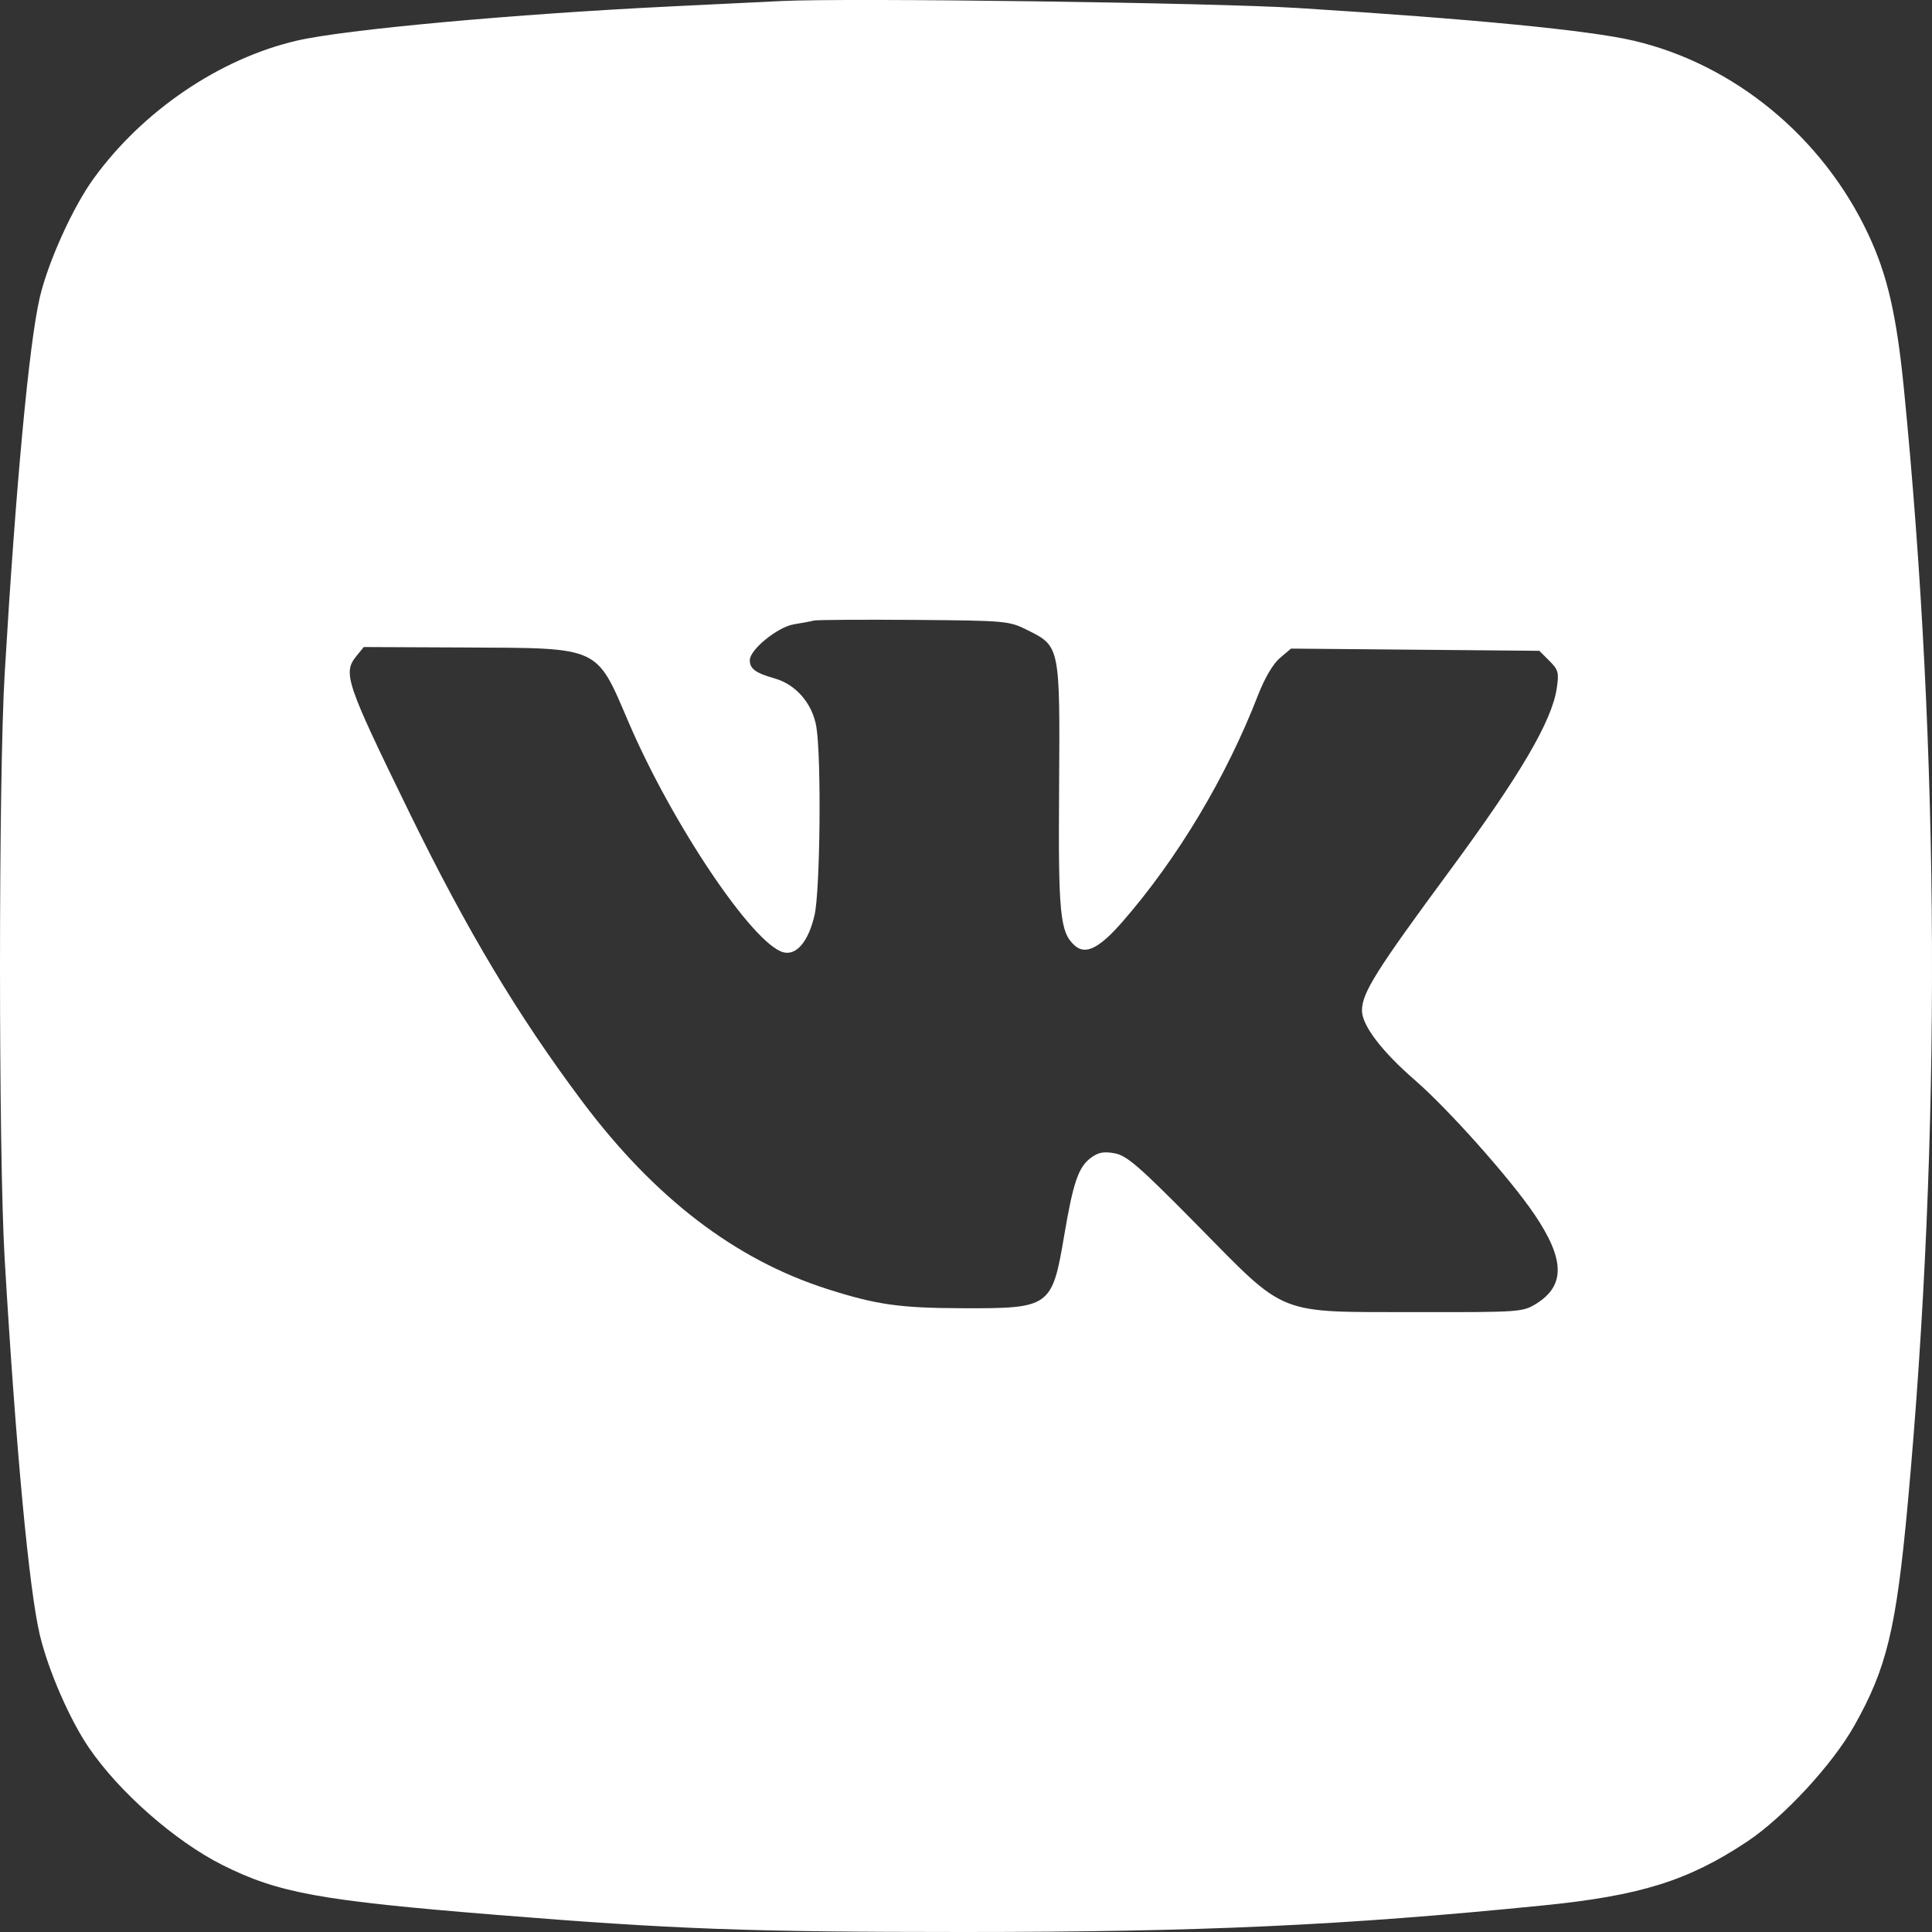 <svg width="21" height="21" viewBox="0 0 21 21" fill="none" xmlns="http://www.w3.org/2000/svg">
<rect x="0" y="0" width="21" height="21" fill="#333333" stroke="none"/>
<path fill-rule="evenodd" clip-rule="evenodd" d="M8.499 0.011C8.341 0.019 7.805 0.045 7.308 0.069C5.593 0.152 3.744 0.321 3.226 0.442C2.387 0.637 1.551 1.205 1.019 1.939C0.792 2.251 0.522 2.848 0.432 3.235C0.316 3.734 0.172 5.275 0.051 7.321C-0.017 8.456 -0.017 12.553 0.051 13.688C0.174 15.769 0.317 17.288 0.434 17.776C0.527 18.161 0.757 18.689 0.965 18.995C1.295 19.48 1.905 20.015 2.42 20.273C3.028 20.577 3.481 20.659 5.398 20.814C7.328 20.97 8.14 21 10.47 21C13.046 21 14.602 20.929 16.775 20.711C17.831 20.605 18.35 20.443 18.991 20.017C19.387 19.753 19.916 19.182 20.154 18.76C20.509 18.13 20.611 17.707 20.737 16.338C21.102 12.355 21.087 8.191 20.694 4.219C20.614 3.42 20.515 2.988 20.307 2.546C19.813 1.491 18.851 0.698 17.756 0.442C17.274 0.329 16.008 0.206 14.105 0.087C13.178 0.029 9.232 -0.024 8.499 0.011ZM11.168 6.849C11.522 7.025 11.522 7.025 11.512 8.553C11.502 9.933 11.521 10.133 11.681 10.277C11.798 10.383 11.948 10.309 12.2 10.02C12.8 9.331 13.329 8.448 13.675 7.554C13.747 7.369 13.838 7.215 13.912 7.152L14.033 7.05L15.383 7.062L16.732 7.074L16.841 7.183C16.939 7.281 16.947 7.311 16.921 7.483C16.868 7.839 16.523 8.426 15.763 9.457C14.96 10.545 14.805 10.791 14.804 10.983C14.803 11.144 15.019 11.428 15.38 11.741C15.741 12.054 16.412 12.807 16.676 13.196C17.01 13.688 17.016 13.973 16.698 14.171C16.552 14.261 16.523 14.264 15.399 14.262C13.86 14.26 13.998 14.315 13.014 13.317C12.384 12.678 12.249 12.561 12.117 12.536C11.996 12.514 11.938 12.525 11.856 12.586C11.722 12.686 11.665 12.852 11.567 13.432C11.436 14.207 11.413 14.223 10.47 14.22C9.78 14.218 9.53 14.183 8.992 14.011C7.99 13.691 7.114 13.02 6.327 11.97C5.63 11.04 5.078 10.118 4.454 8.841C3.757 7.414 3.724 7.316 3.875 7.13L3.954 7.033L5.079 7.038C6.529 7.045 6.478 7.022 6.831 7.847C7.305 8.955 8.186 10.265 8.515 10.351C8.658 10.388 8.788 10.233 8.854 9.946C8.915 9.679 8.929 8.248 8.874 7.904C8.833 7.651 8.655 7.442 8.423 7.375C8.212 7.315 8.15 7.27 8.15 7.176C8.15 7.061 8.453 6.815 8.63 6.786C8.716 6.772 8.814 6.754 8.848 6.745C8.882 6.737 9.372 6.734 9.936 6.738C10.94 6.746 10.968 6.749 11.168 6.849Z" fill="white"/>
</svg>
